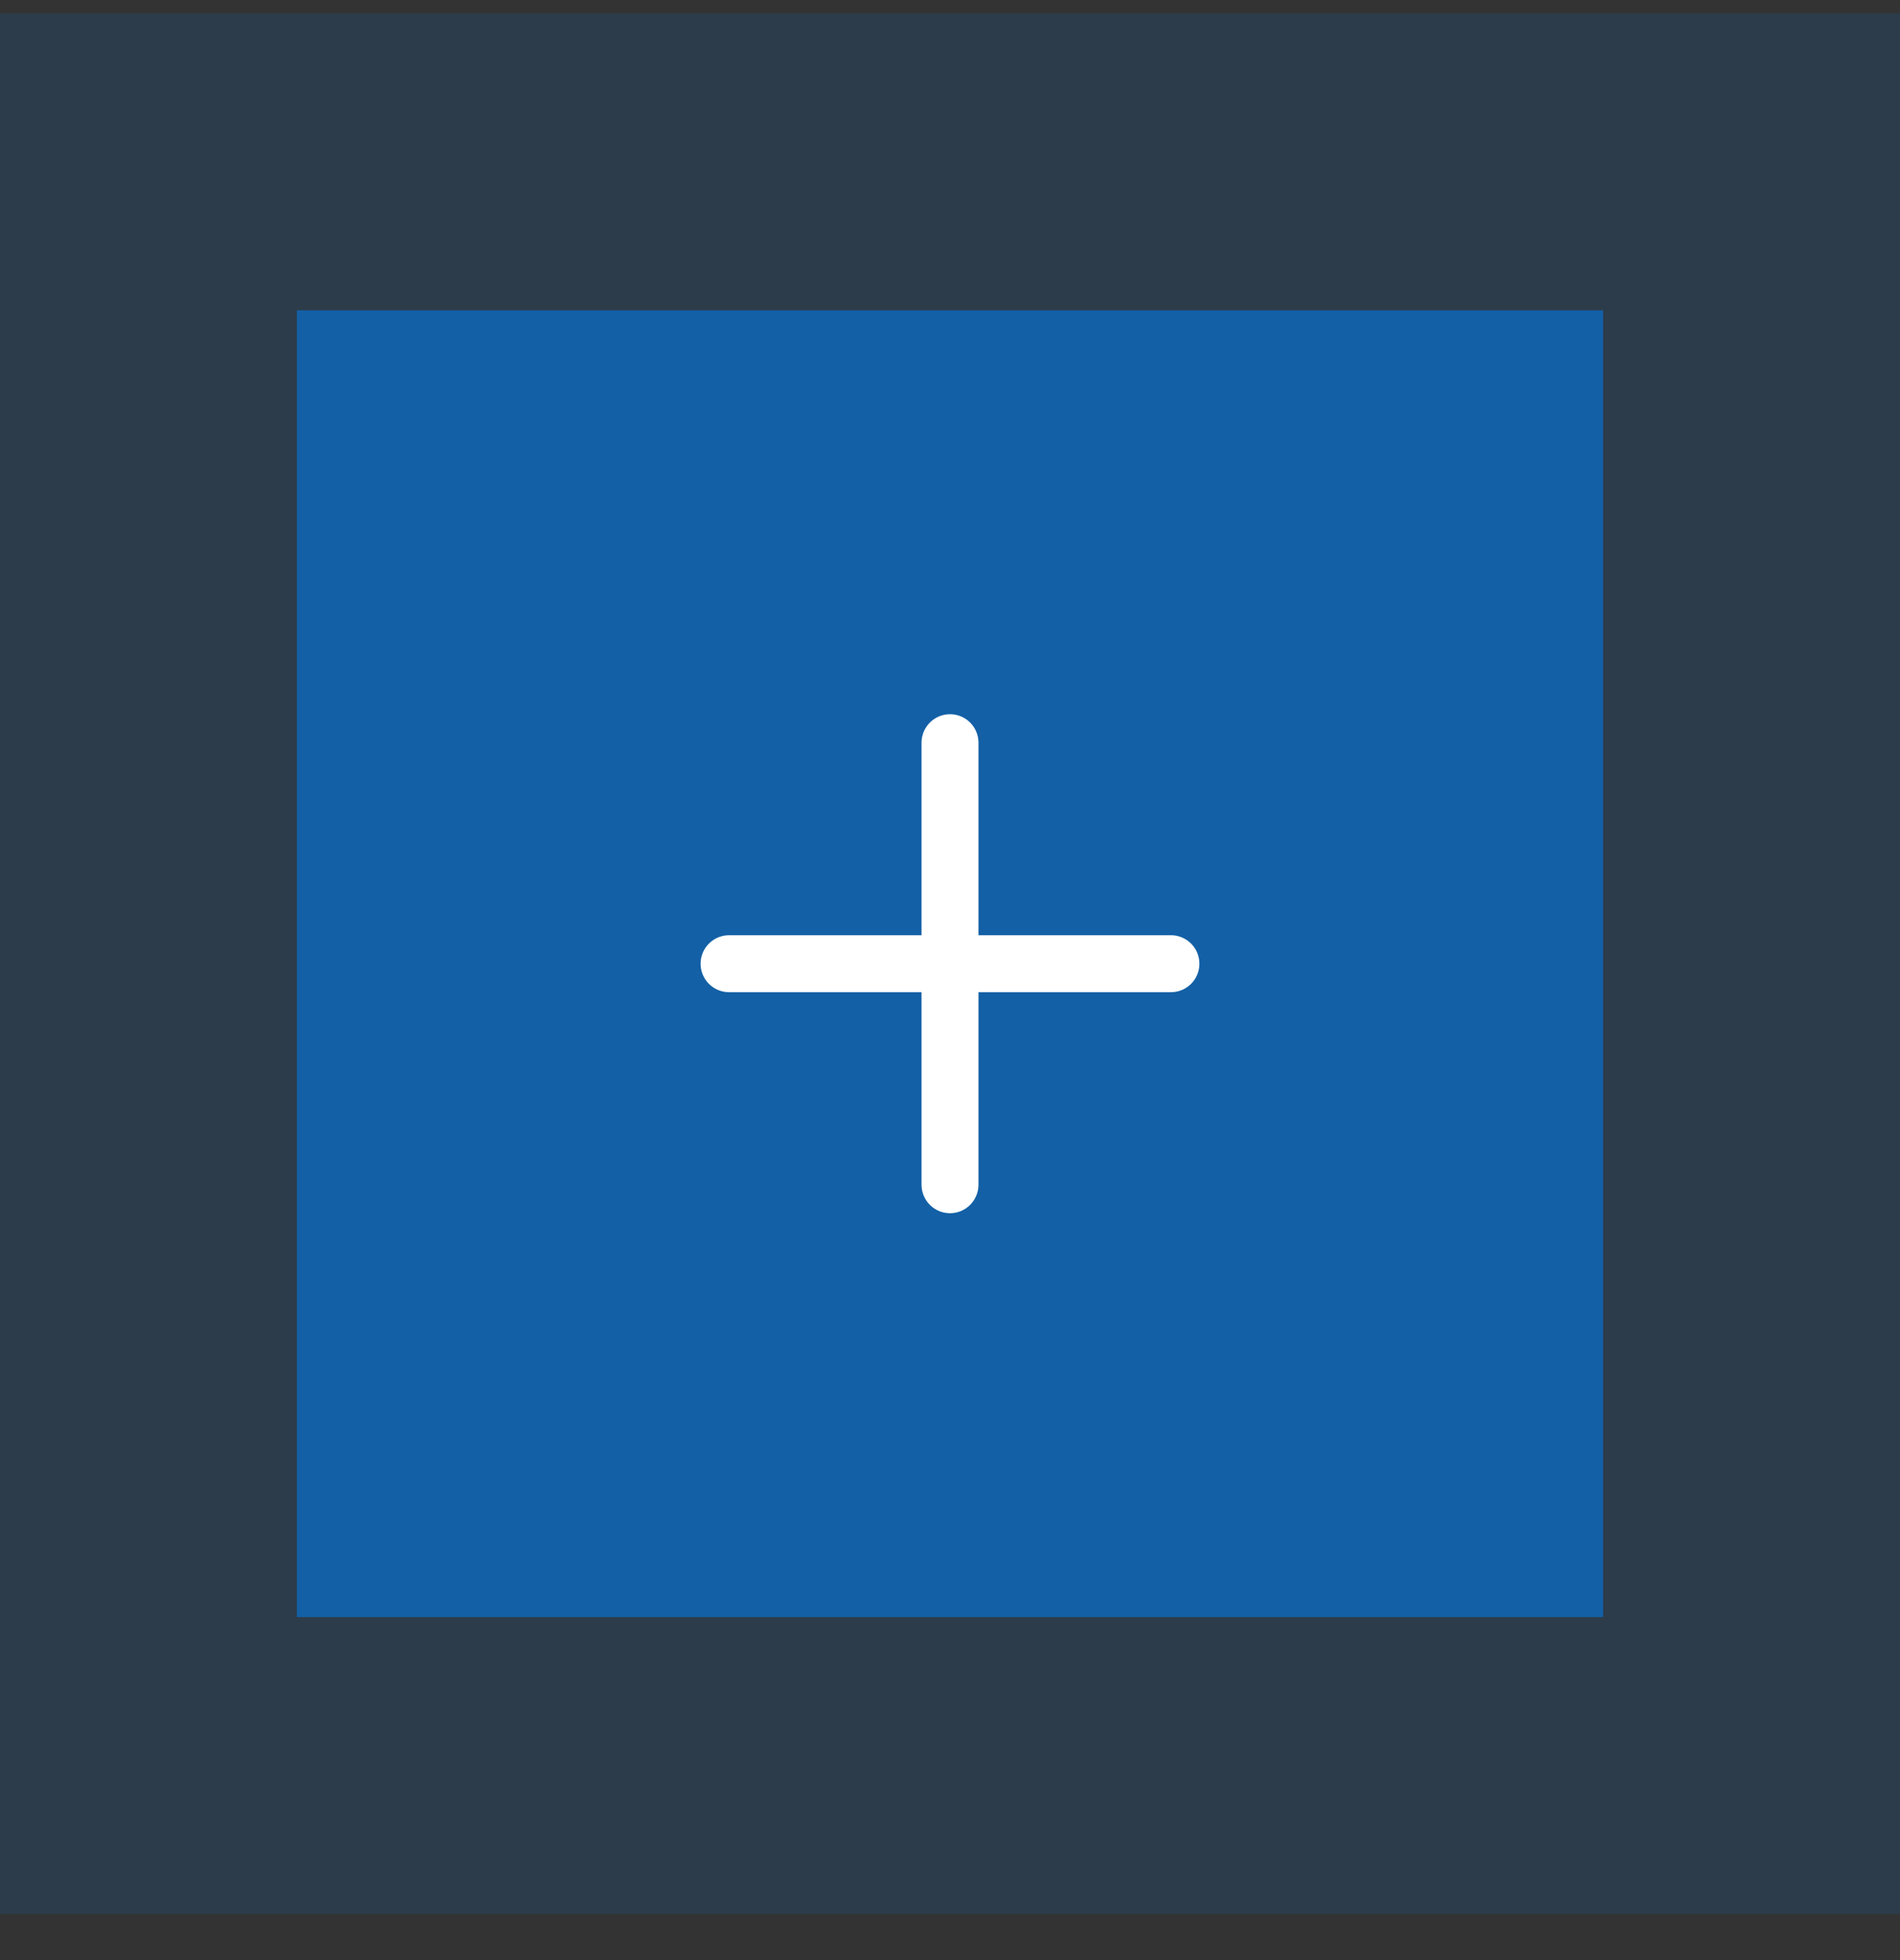 <?xml version="1.0" encoding="UTF-8"?> <svg xmlns="http://www.w3.org/2000/svg" width="32" height="33" viewBox="0 0 32 33" fill="none"><rect x="0" y="0" width="32" height="33" fill="#333333" stroke="none"/><rect y="0.225" width="32" height="32" fill="#1360A6" fill-opacity="0.2"></rect><rect x="5" y="5.225" width="22" height="22" fill="#1360A6"></rect><path d="M12.279 16.225H19.721" stroke="white" stroke-width="0.959" stroke-linecap="round"></path><path d="M16 12.504V19.946" stroke="white" stroke-width="0.959" stroke-linecap="round"></path></svg> 